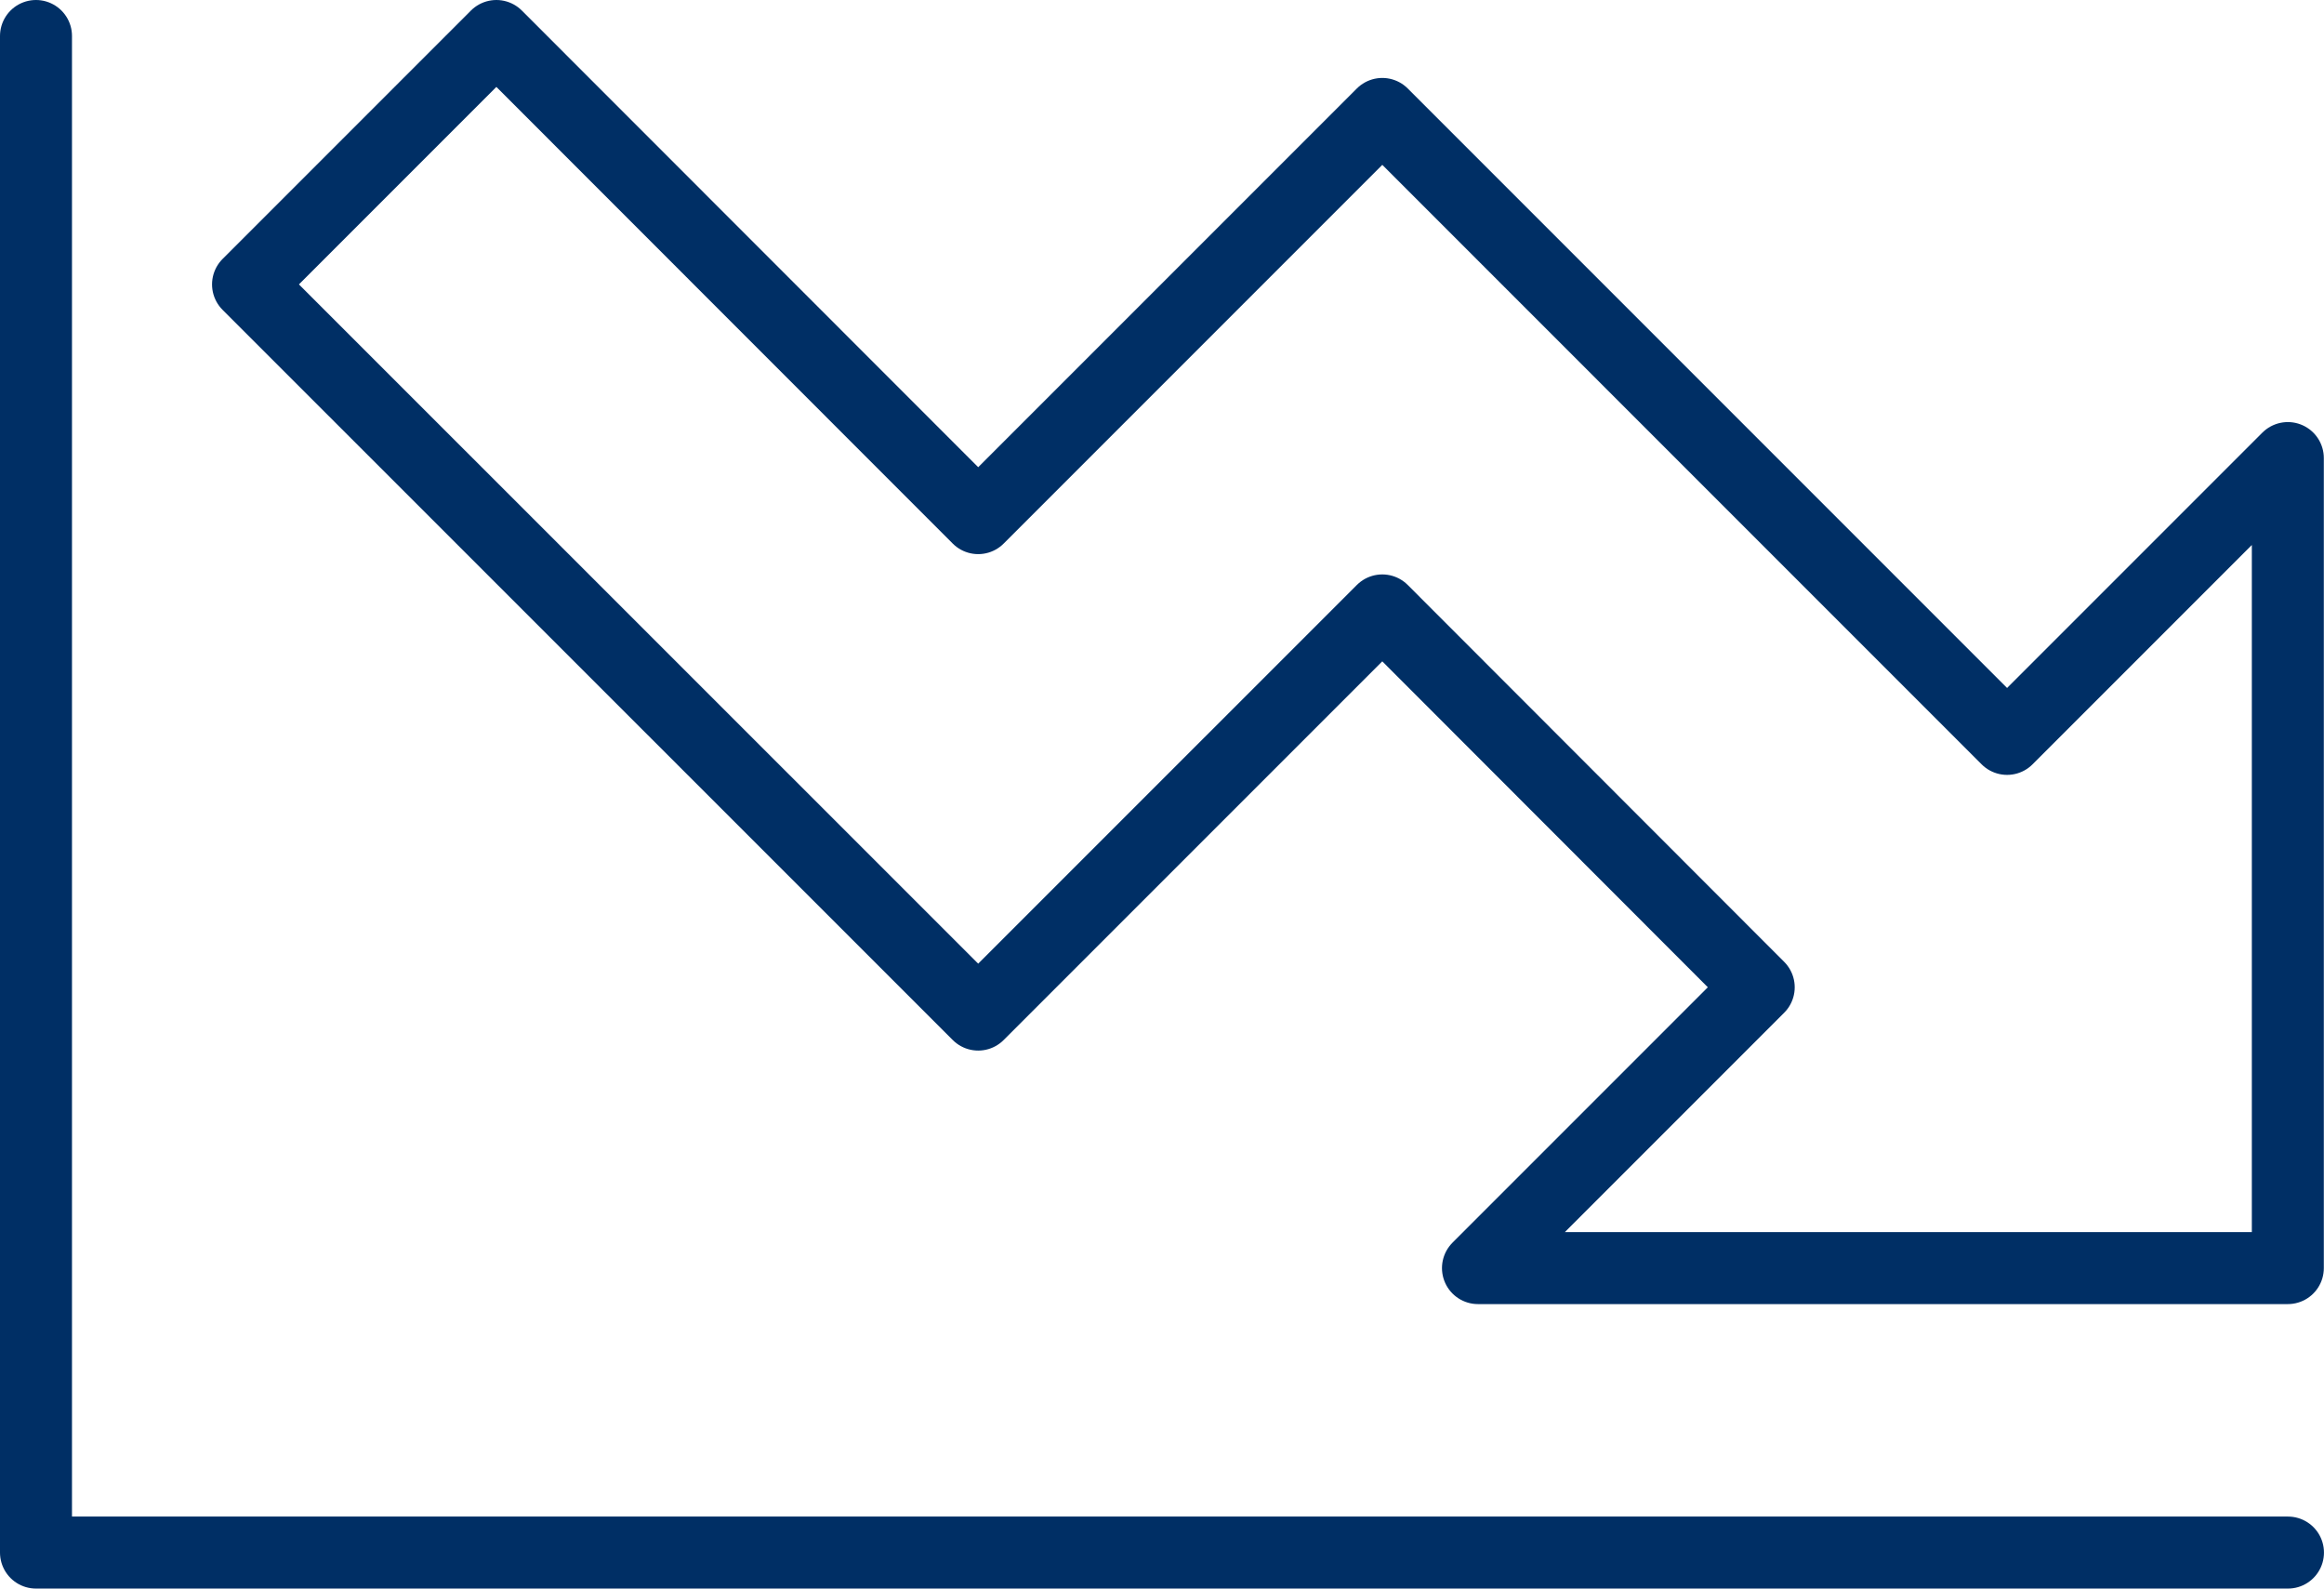 <svg xmlns="http://www.w3.org/2000/svg" width="64.567" height="44.126"><g data-name="グループ 63265" fill="none" stroke="#002f65" stroke-linecap="round" stroke-linejoin="round" stroke-width="2"><path data-name="合体 93" d="M41.062 35.224l7.8-7.8-10.458-10.468-11.227 11.226L6.891 7.9l6.9-6.9 13.386 13.392L38.404 3.165l17.358 17.359 7.8-7.8v22.5z"/><path data-name="パス 152000" d="M1 1v42.126h62.566"/></g></svg>